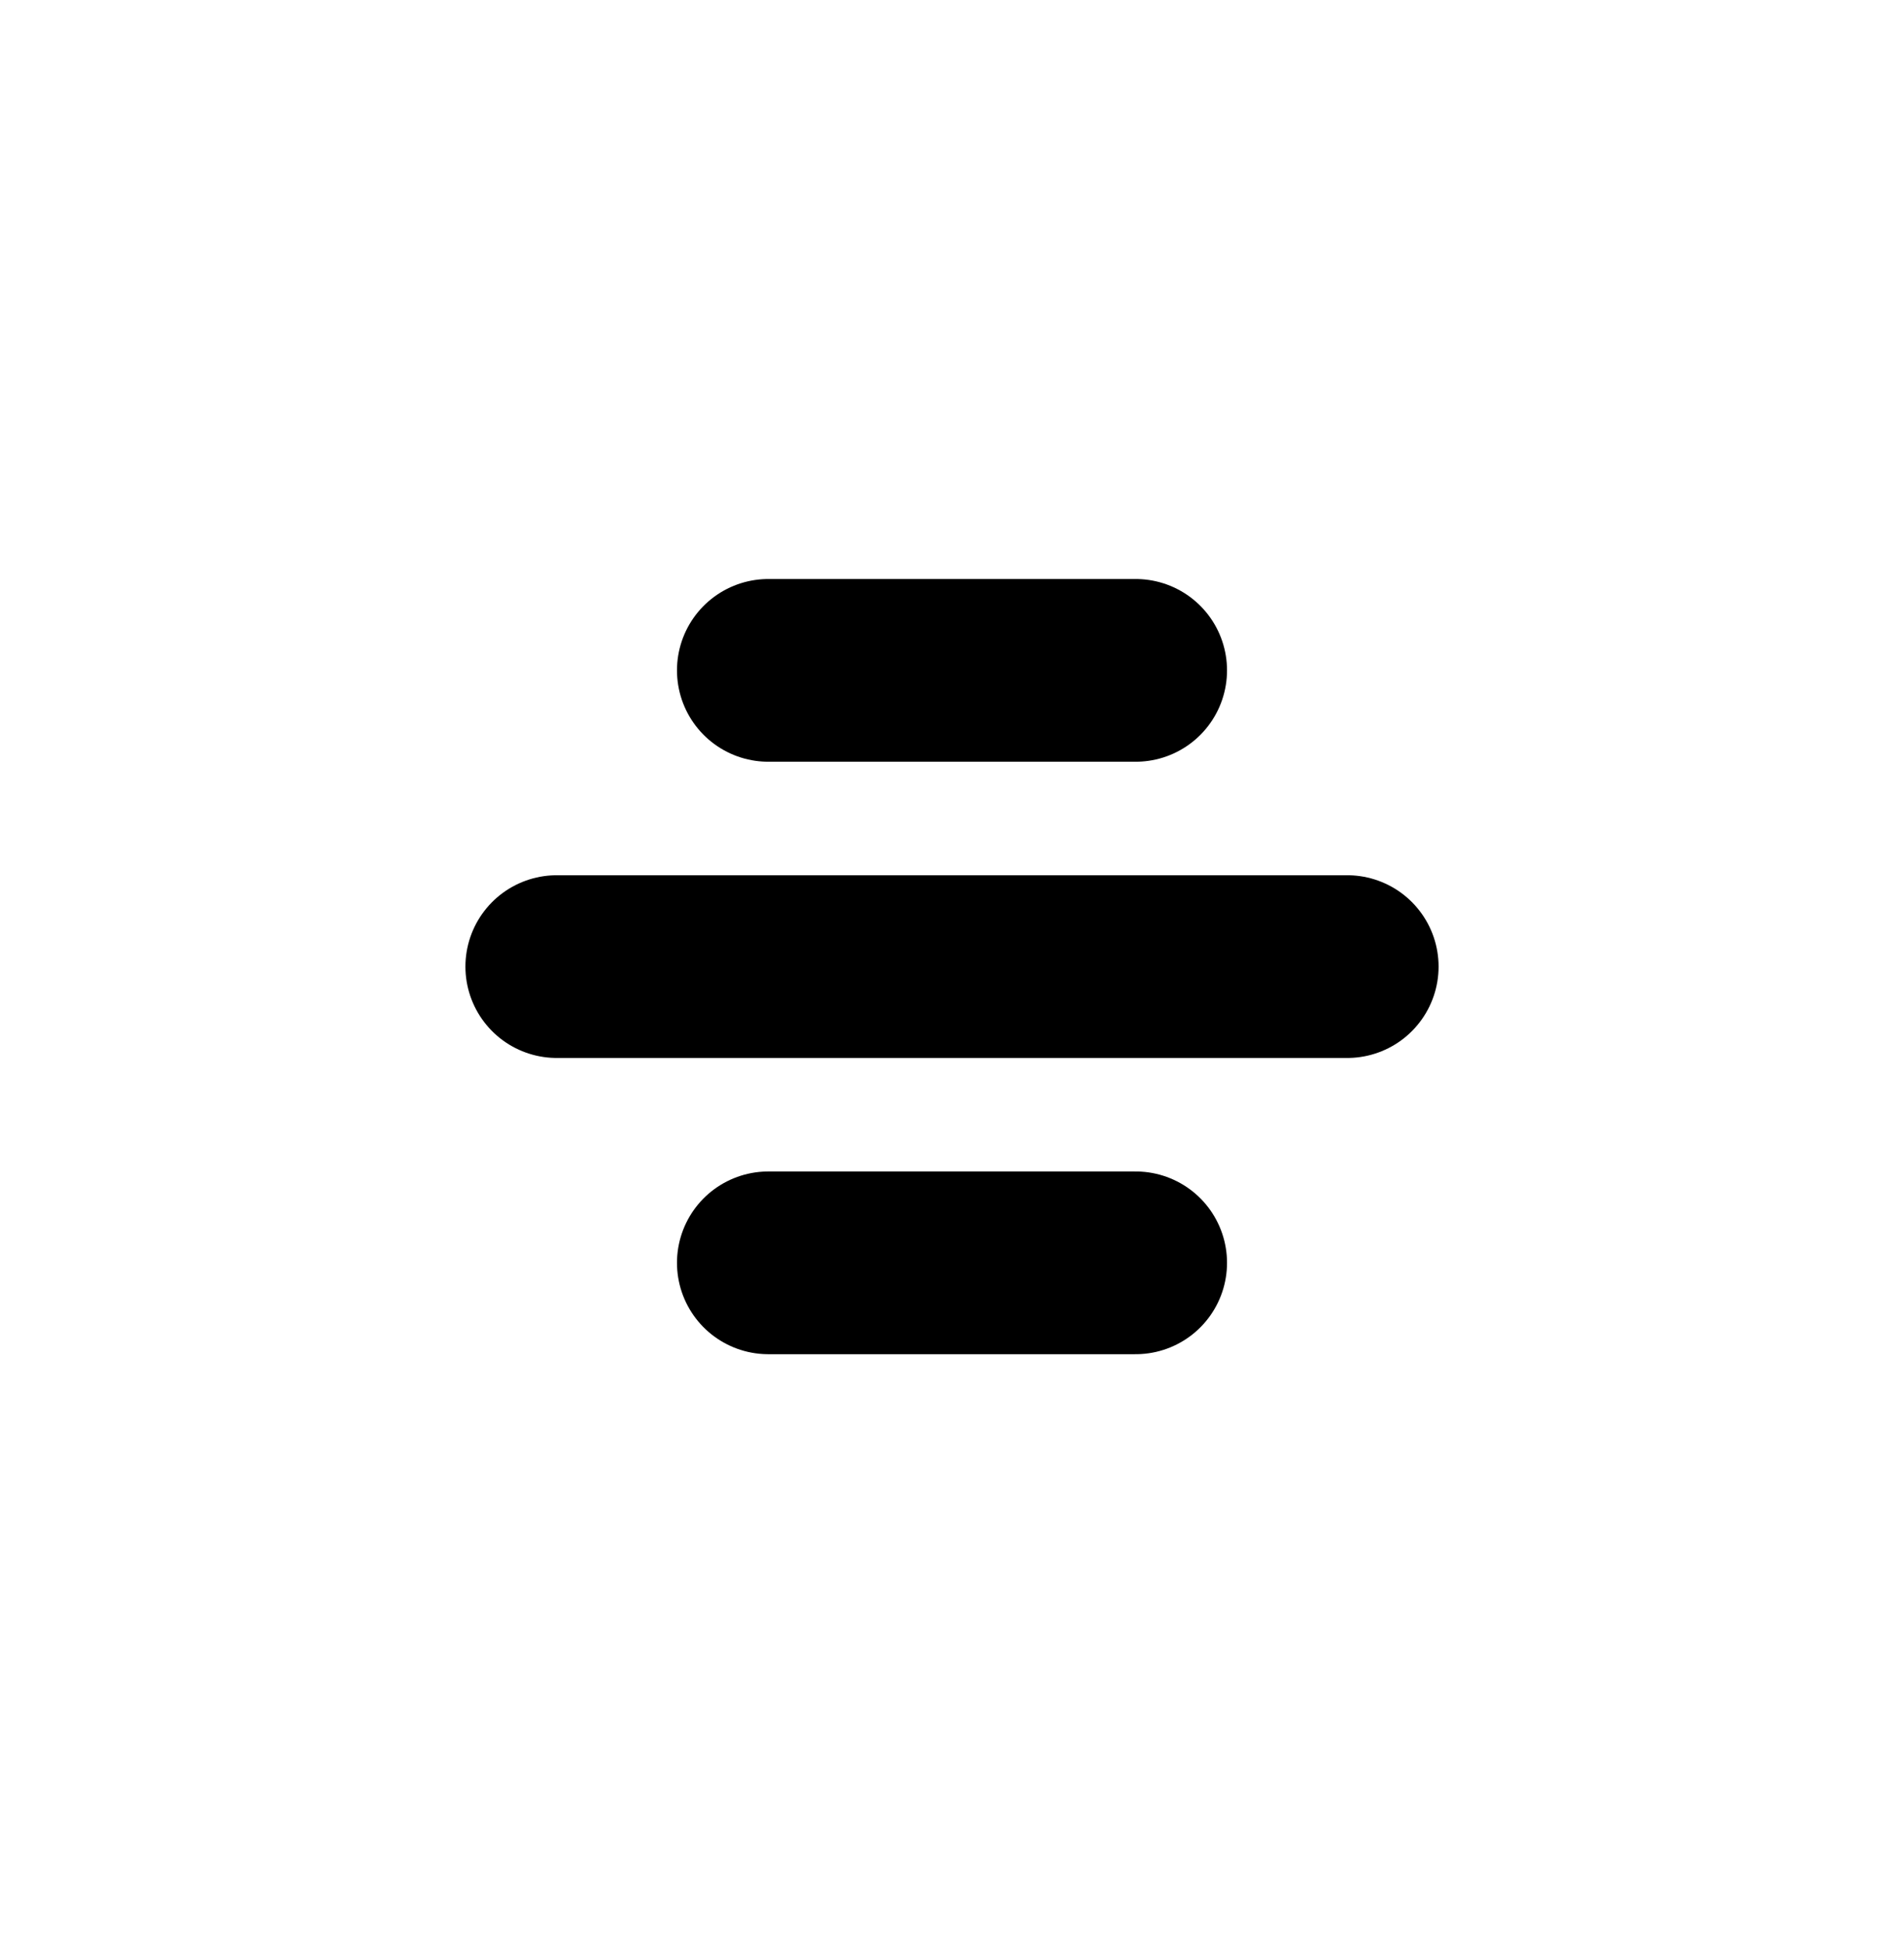 <?xml version="1.0" encoding="utf-8"?>
<svg xmlns="http://www.w3.org/2000/svg" fill="none" height="100%" overflow="visible" preserveAspectRatio="none" style="display: block;" viewBox="0 0 45 46" width="100%">
<g filter="url(#filter0_d_0_5585)" id="Group 205">
<ellipse cx="22.384" cy="18.584" fill="white" fill-opacity="0.37" id="Ellipse 30" rx="18.384" ry="18.584"/>
<line id="Line 13" stroke="black" stroke-linecap="round" stroke-width="4.318" x1="18.159" x2="26.841" y1="11.841" y2="11.841"/>
<line id="Line 15" stroke="black" stroke-linecap="round" stroke-width="4.318" x1="18.159" x2="26.841" y1="25.841" y2="25.841"/>
<line id="Line 14" stroke="black" stroke-linecap="round" stroke-width="4.318" x1="13.159" x2="31.841" y1="18.841" y2="18.841"/>
</g>
<defs>
<filter color-interpolation-filters="sRGB" filterUnits="userSpaceOnUse" height="45.167" id="filter0_d_0_5585" width="44.767" x="0" y="0">
<feFlood flood-opacity="0" result="BackgroundImageFix"/>
<feColorMatrix in="SourceAlpha" result="hardAlpha" type="matrix" values="0 0 0 0 0 0 0 0 0 0 0 0 0 0 0 0 0 0 127 0"/>
<feOffset dy="4"/>
<feGaussianBlur stdDeviation="2"/>
<feComposite in2="hardAlpha" operator="out"/>
<feColorMatrix type="matrix" values="0 0 0 0 0 0 0 0 0 0 0 0 0 0 0 0 0 0 0.25 0"/>
<feBlend in2="BackgroundImageFix" mode="normal" result="effect1_dropShadow_0_5585"/>
<feBlend in="SourceGraphic" in2="effect1_dropShadow_0_5585" mode="normal" result="shape"/>
</filter>
</defs>
</svg>